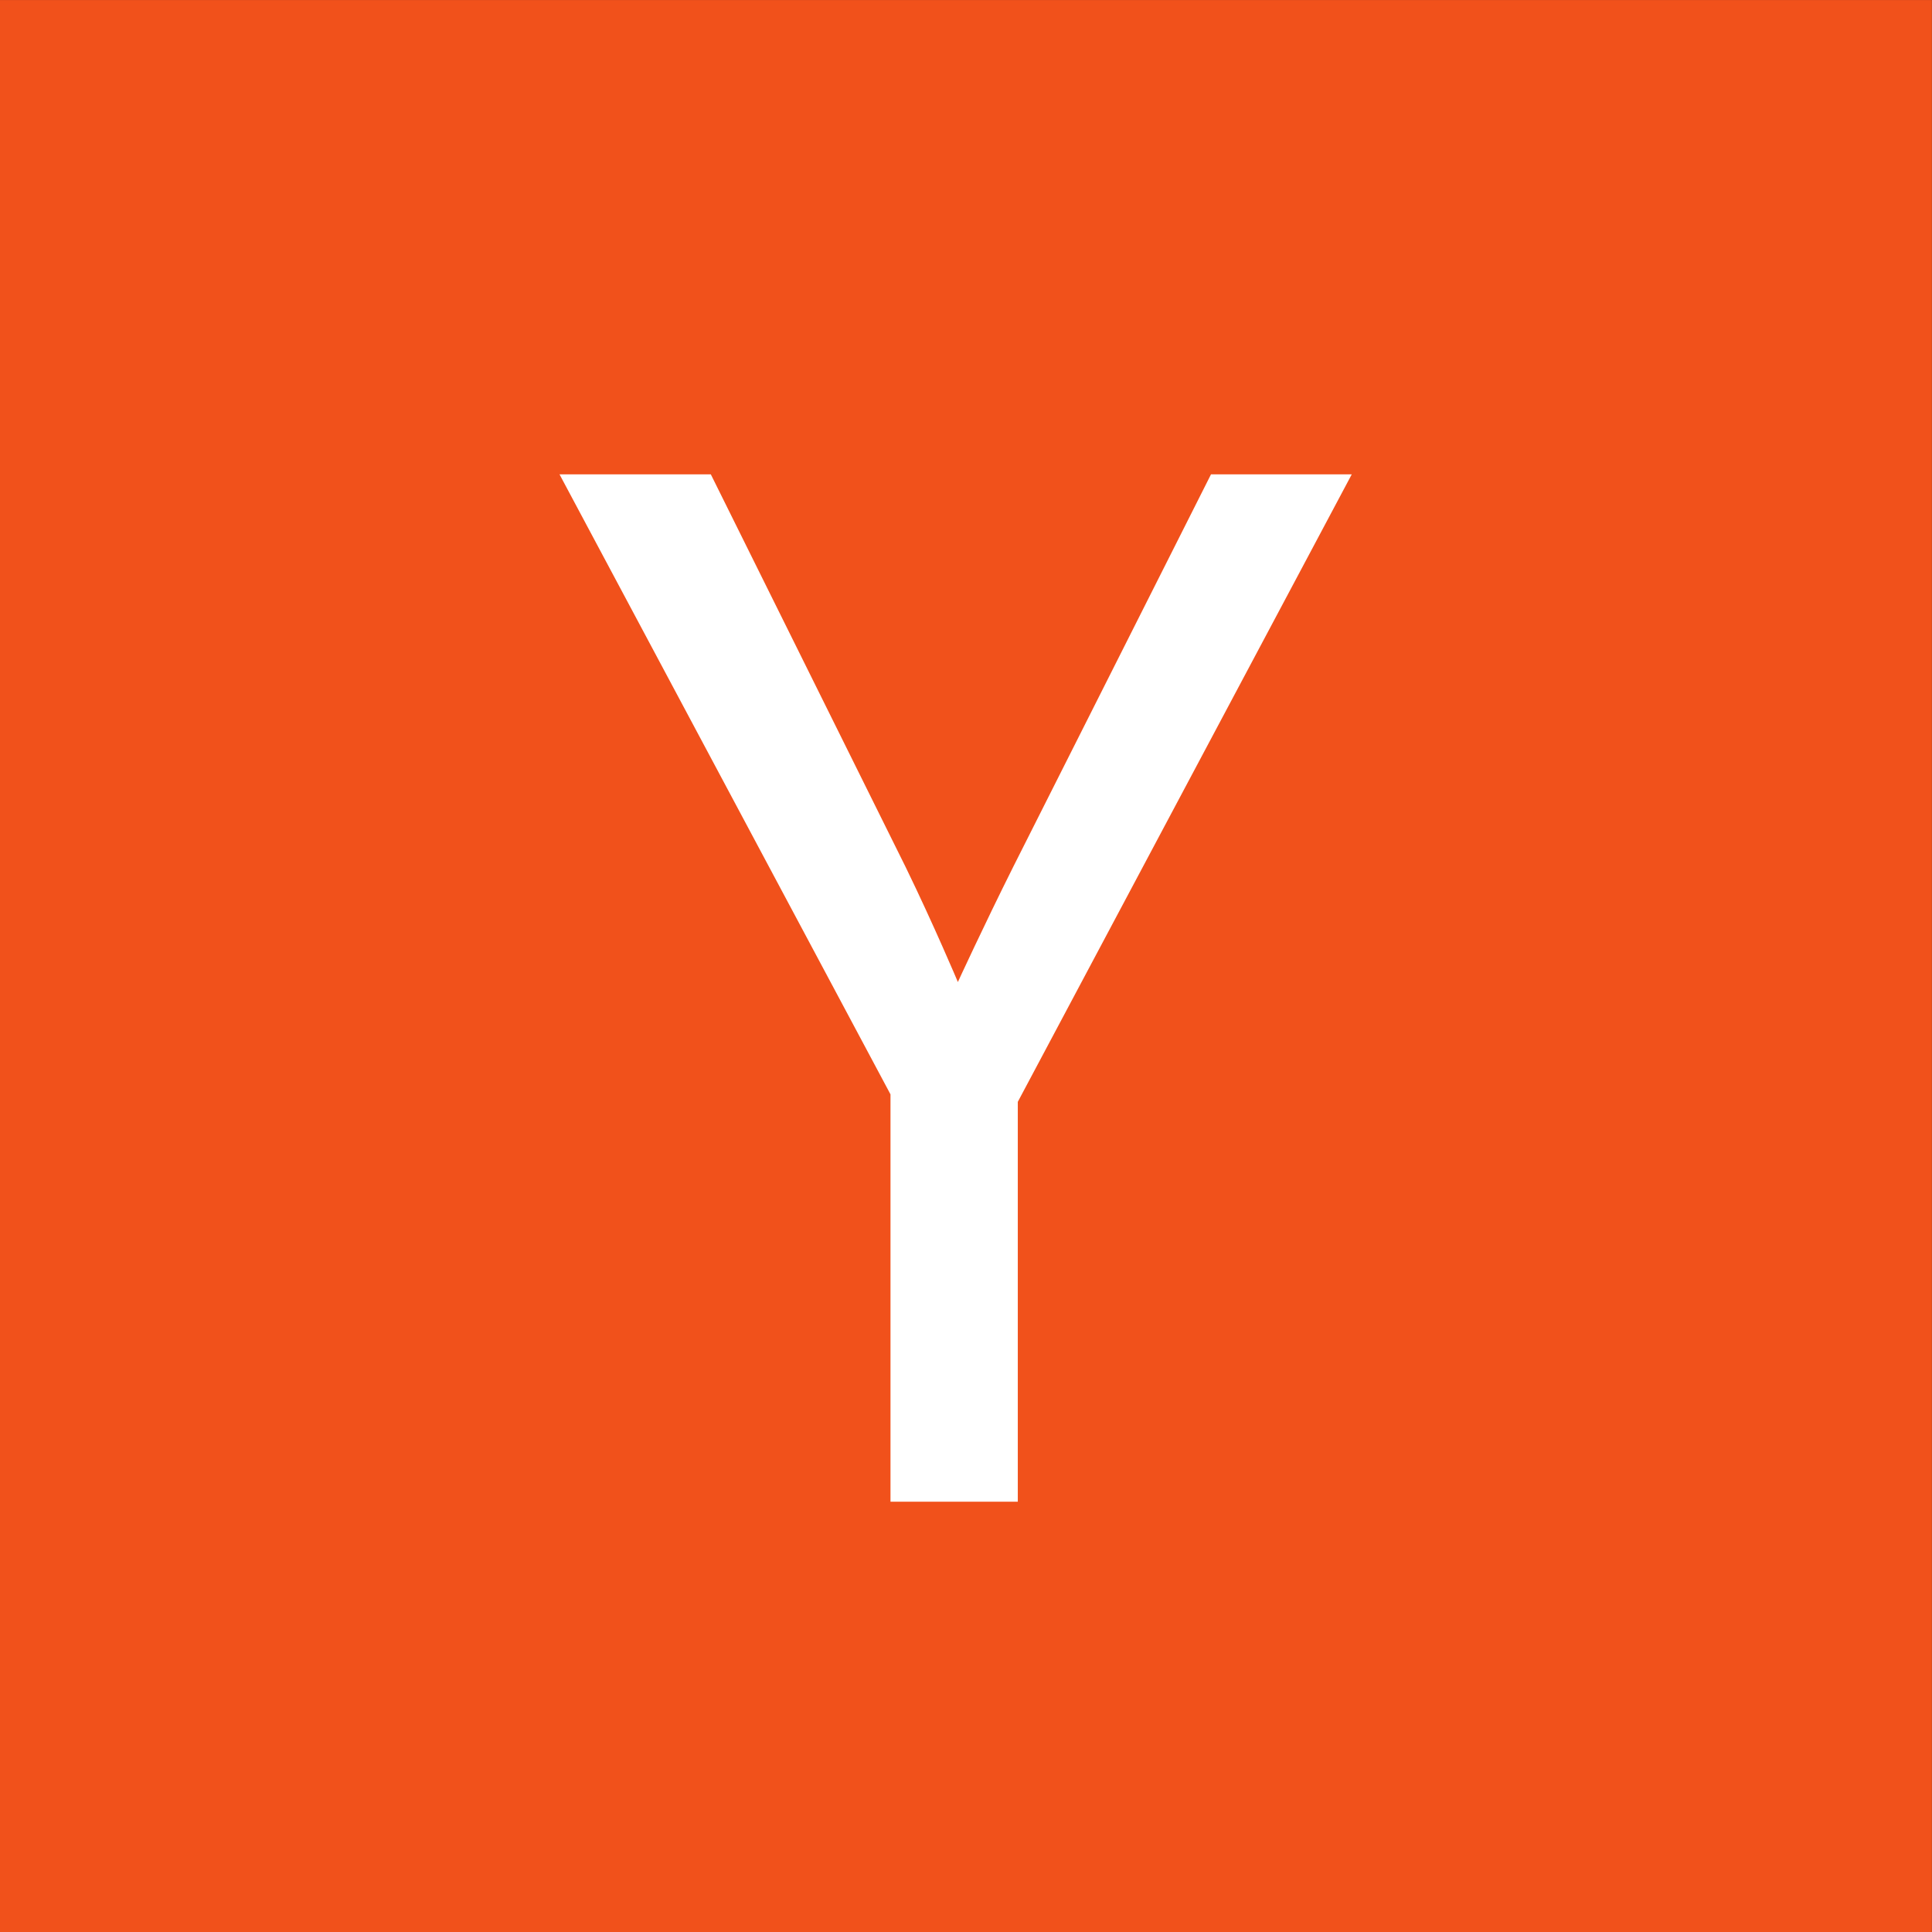 <svg width="48" height="48" viewBox="0 0 48 48" fill="none" xmlns="http://www.w3.org/2000/svg">
<rect x="0" y="0" width="48" height="48" fill="#333333" stroke="none"/>
<path d="M47.998 48H0V0.001H47.998V48Z" fill="#F1511B"/>
<path d="M13.901 11.785H17.66L22.496 21.533C23.203 22.984 23.798 24.398 23.798 24.398C23.798 24.398 24.431 23.021 25.175 21.533L30.087 11.785H33.584L25.287 27.375V37.309H22.124V27.189L13.901 11.785Z" fill="white"/>
</svg>
